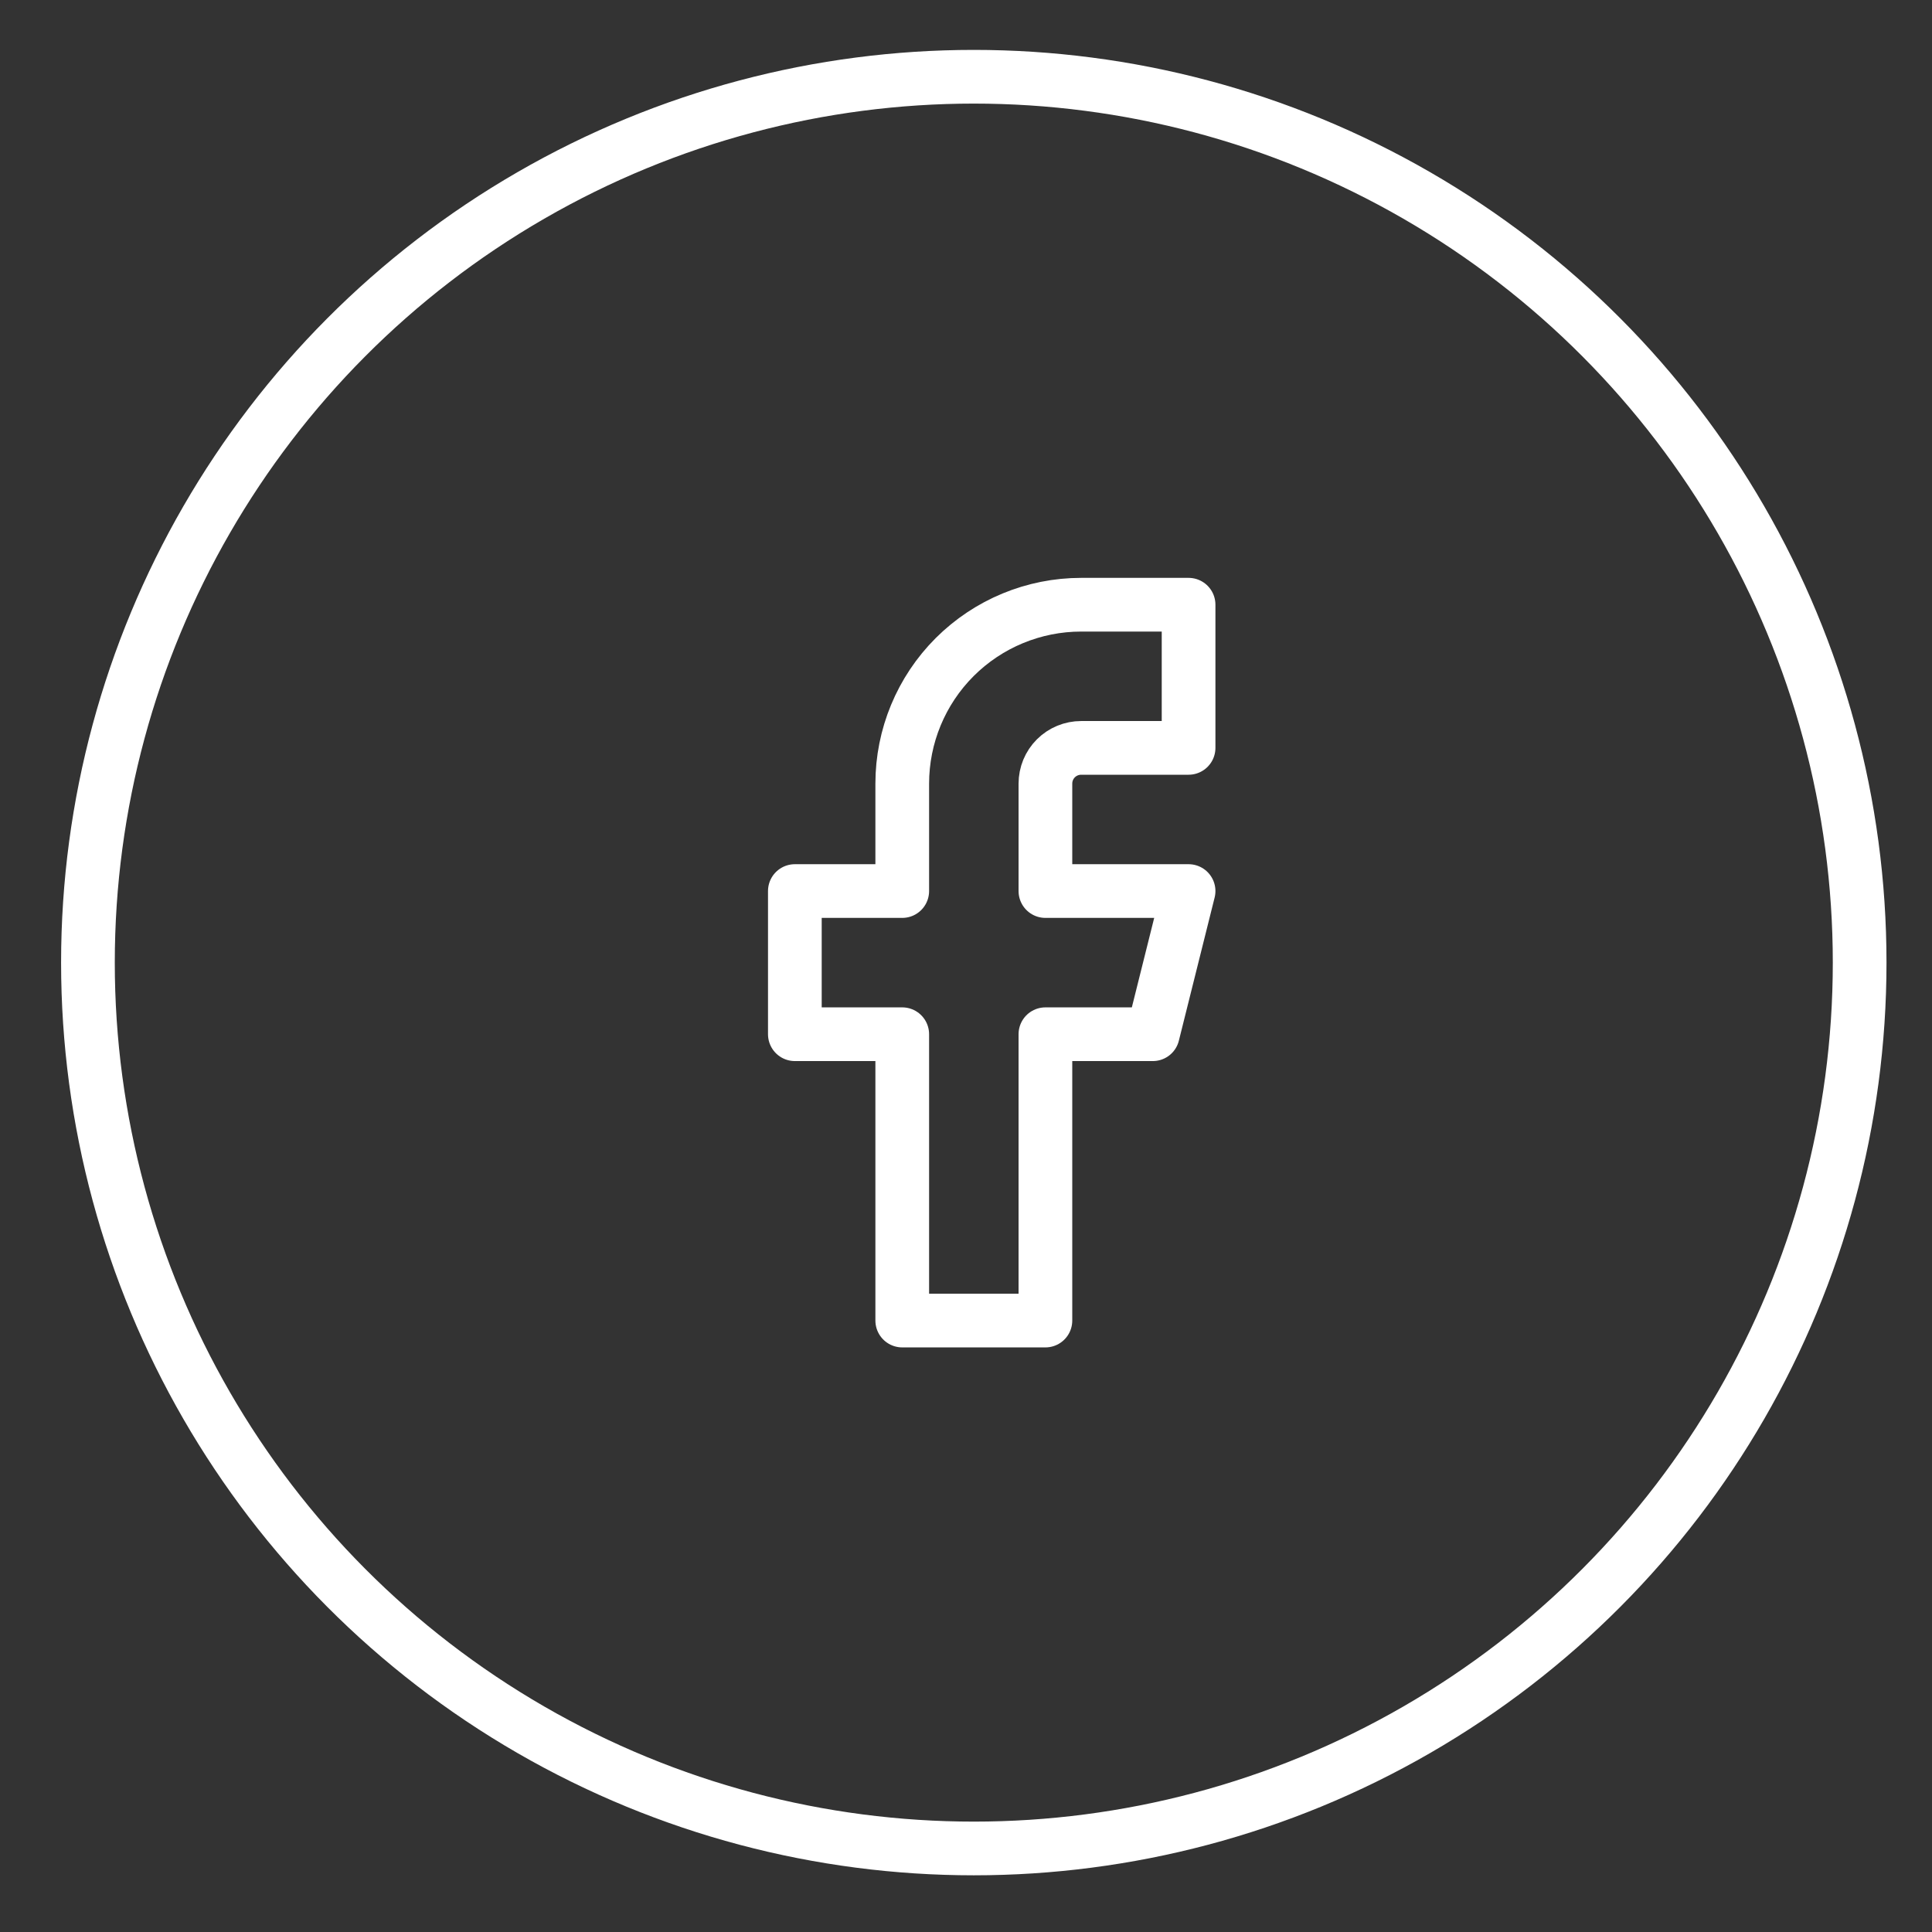 <svg width="29" height="29" viewBox="0 0 29 29" fill="none" xmlns="http://www.w3.org/2000/svg">
<rect x="0" y="0" width="29" height="29" fill="#333333" stroke="none"/>
<circle cx="14.617" cy="14.449" r="13.297" stroke="white" stroke-width="0.806"/>
<path d="M17.841 9.077H16.229C15.517 9.077 14.834 9.36 14.33 9.863C13.826 10.367 13.543 11.05 13.543 11.763V13.375H11.931V15.524H13.543V19.822H15.692V15.524H17.304L17.841 13.375H15.692V11.763C15.692 11.62 15.748 11.484 15.849 11.383C15.95 11.282 16.087 11.226 16.229 11.226H17.841V9.077Z" stroke="white" stroke-width="0.806" stroke-linecap="round" stroke-linejoin="round"/>
</svg>
